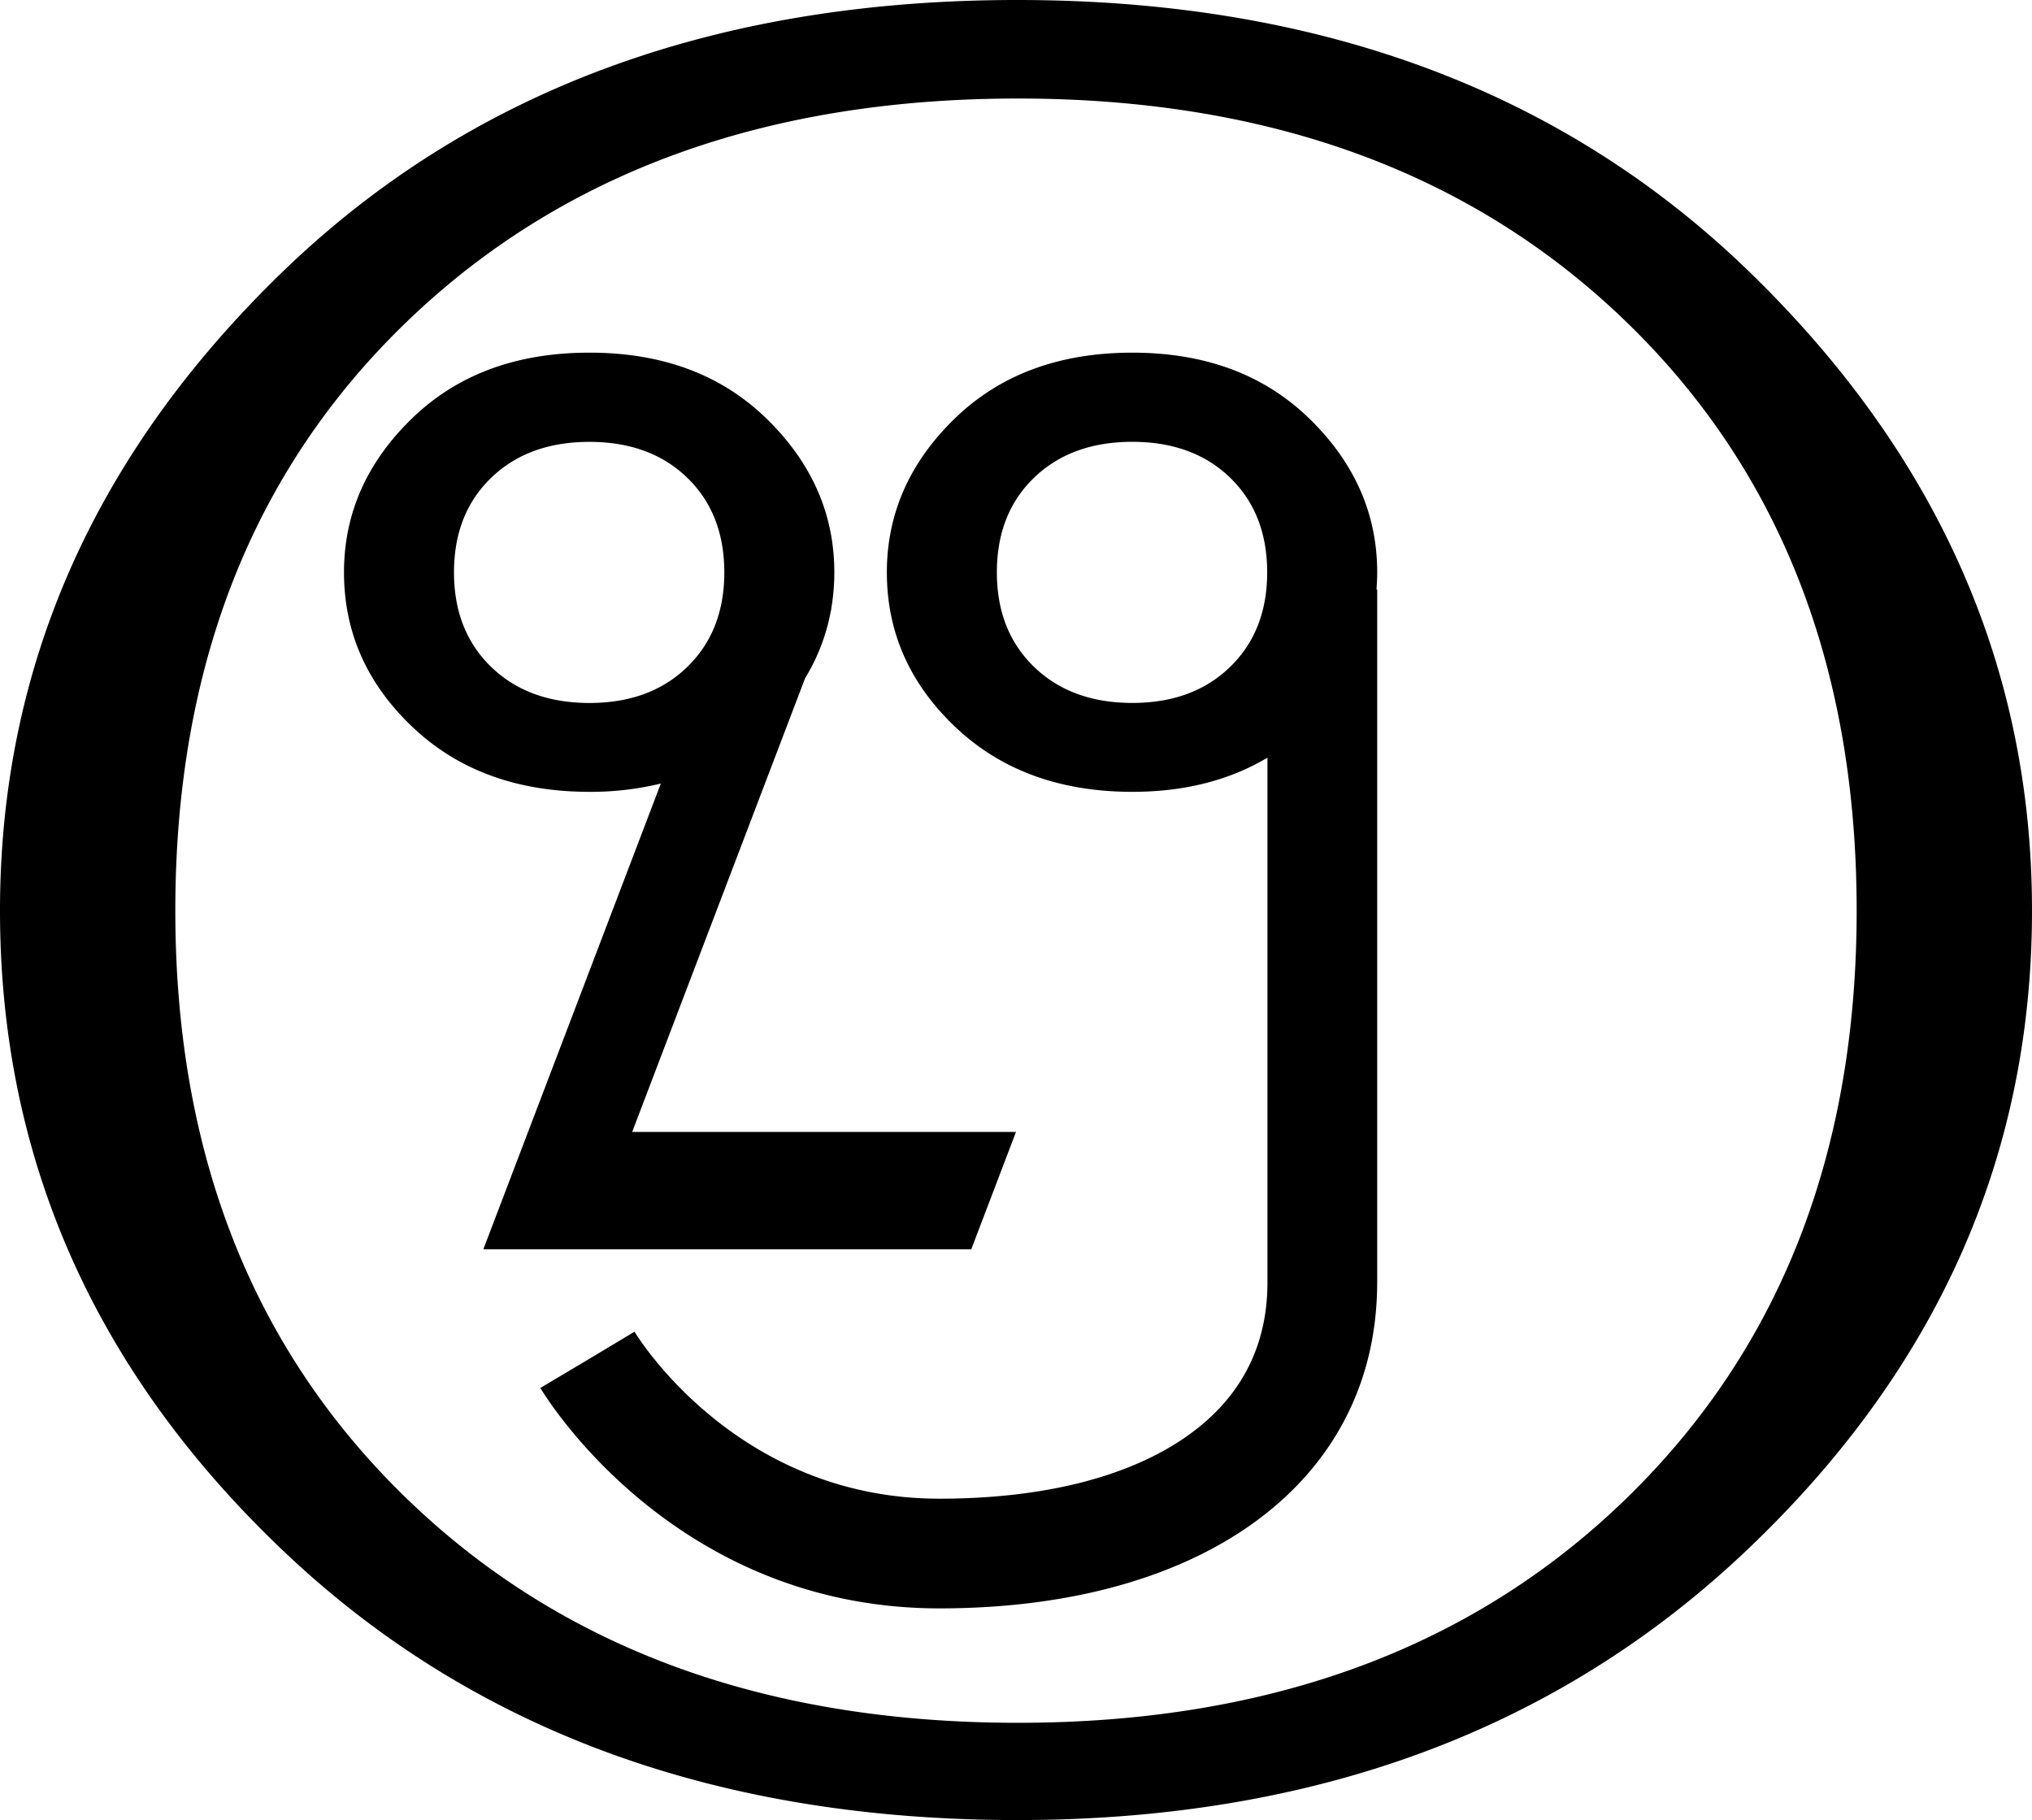<svg xmlns="http://www.w3.org/2000/svg" width="485.469" height="434.799" viewBox="0 0 485.469 434.799">
  <path id="パス_119" data-name="パス 119" d="M232.052,298.436l10.682-28.023h-91.7l41.322-108.407a46.972,46.972,0,0,0,6.156-16.151l.128-.337h-.067a51.038,51.038,0,0,0,.758-8.777q0-20.937-16.182-36.716T140.831,84.246q-26.212,0-42.428,15.742T82.185,136.741q0,21.382,16.327,36.9t42.318,15.523a70.91,70.91,0,0,0,17.049-1.976l-42.4,111.248Zm-91.222-130.5q-14.569,0-23.465-8.6t-8.9-22.587q0-14.056,8.9-22.623t23.465-8.565q14.5,0,23.356,8.565t8.859,22.623q0,13.987-8.859,22.587t-23.356,8.6m172.012-67.907q-16.18-15.777-42.317-15.779-26.212,0-42.428,15.742T211.88,136.741q0,21.382,16.327,36.9t42.318,15.523q18.575,0,32.282-8.162v125.66h0c-.076,15.16-6.471,27.369-19.024,36.285-13.888,9.866-34.422,15.08-59.381,15.08-48.08,0-71.821-38.263-72.808-39.891l-11.237,6.741L129.1,331.57c1.279,2.15,32.016,52.662,95.31,52.662,63.43,0,104.452-30.439,104.61-77.57h.009V140.84h-.173c.1-1.35.173-2.712.173-4.1q0-20.937-16.182-36.716m-18.962,59.3q-8.86,8.6-23.356,8.6-14.569,0-23.465-8.6t-8.9-22.587q0-14.056,8.9-22.623t23.465-8.565q14.5,0,23.356,8.565t8.859,22.623q0,13.987-8.859,22.587M418.414,65.389Q351.349,0,243.039,0,134.408,0,67.2,65.235T0,217.55q0,88.605,67.662,152.923,67.653,64.333,175.376,64.327,106.5,0,174.464-64.631T485.47,217.55q0-86.773-67.056-152.161M388.47,358.051q-55.108,53.521-145.278,53.516-90.638,0-145.967-53.516t-55.339-140.5q0-87.438,55.339-140.727T243.191,23.538q90.174,0,145.278,53.284t55.109,140.727q0,87-55.109,140.5"/>
</svg>
